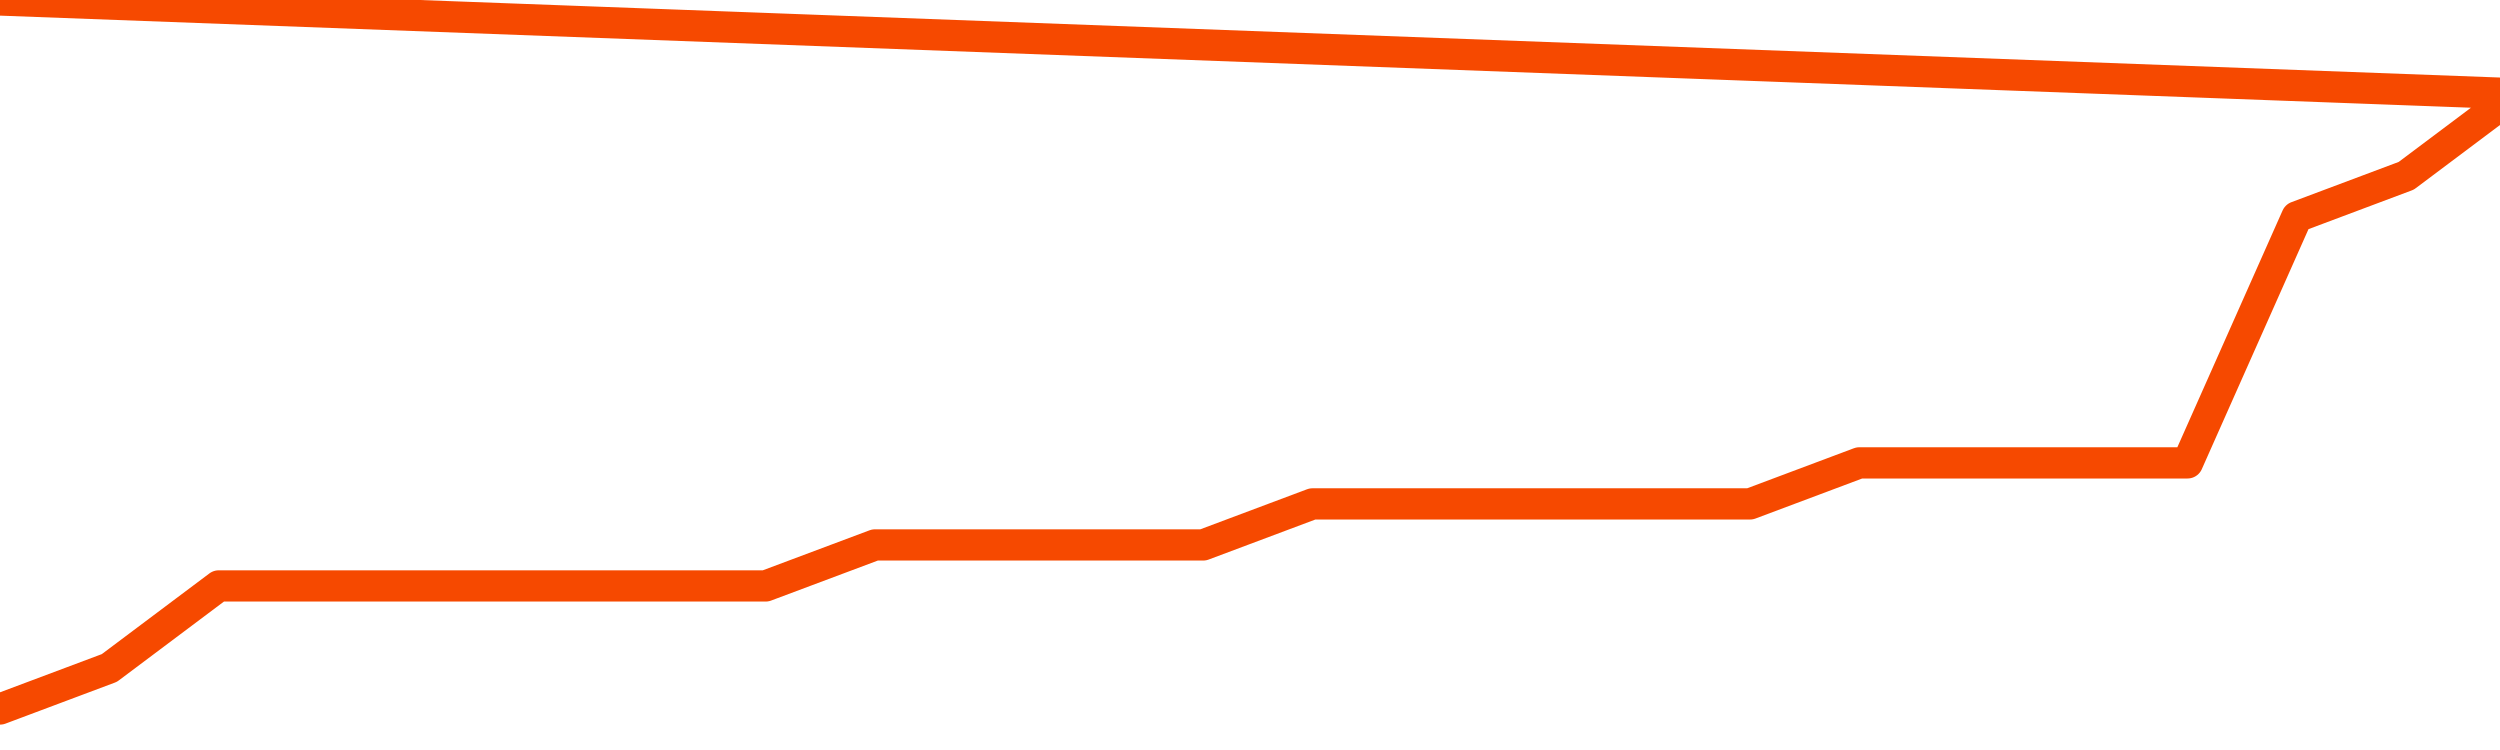       <svg
        version="1.1"
        xmlns="http://www.w3.org/2000/svg"
        width="80"
        height="24"
        viewBox="0 0 80 24">
        <path
          fill="url(#gradient)"
          fill-opacity="0.56"
          stroke="none"
          d="M 0,26 0.0,22.688 3.5,21.375 7.0,18.75 10.5,18.75 14.0,18.75 17.5,18.75 21.0,18.75 24.5,18.75 28.0,17.438 31.5,17.438 35.0,17.438 38.5,17.438 42.0,16.125 45.5,16.125 49.0,16.125 52.5,16.125 56.0,16.125 59.5,14.812 63.0,14.812 66.5,14.812 70.0,14.812 73.5,6.938 77.0,5.625 80.5,3.0 82,26 Z"
        />
        <path
          fill="none"
          stroke="#F64900"
          stroke-width="1"
          stroke-linejoin="round"
          stroke-linecap="round"
          d="M 0.0,22.688 3.5,21.375 7.0,18.75 10.5,18.75 14.0,18.75 17.5,18.75 21.0,18.75 24.5,18.75 28.0,17.438 31.5,17.438 35.0,17.438 38.5,17.438 42.0,16.125 45.5,16.125 49.0,16.125 52.5,16.125 56.0,16.125 59.5,14.812 63.0,14.812 66.5,14.812 70.0,14.812 73.5,6.938 77.0,5.625 80.5,3.0.join(' ') }"
        />
      </svg>
